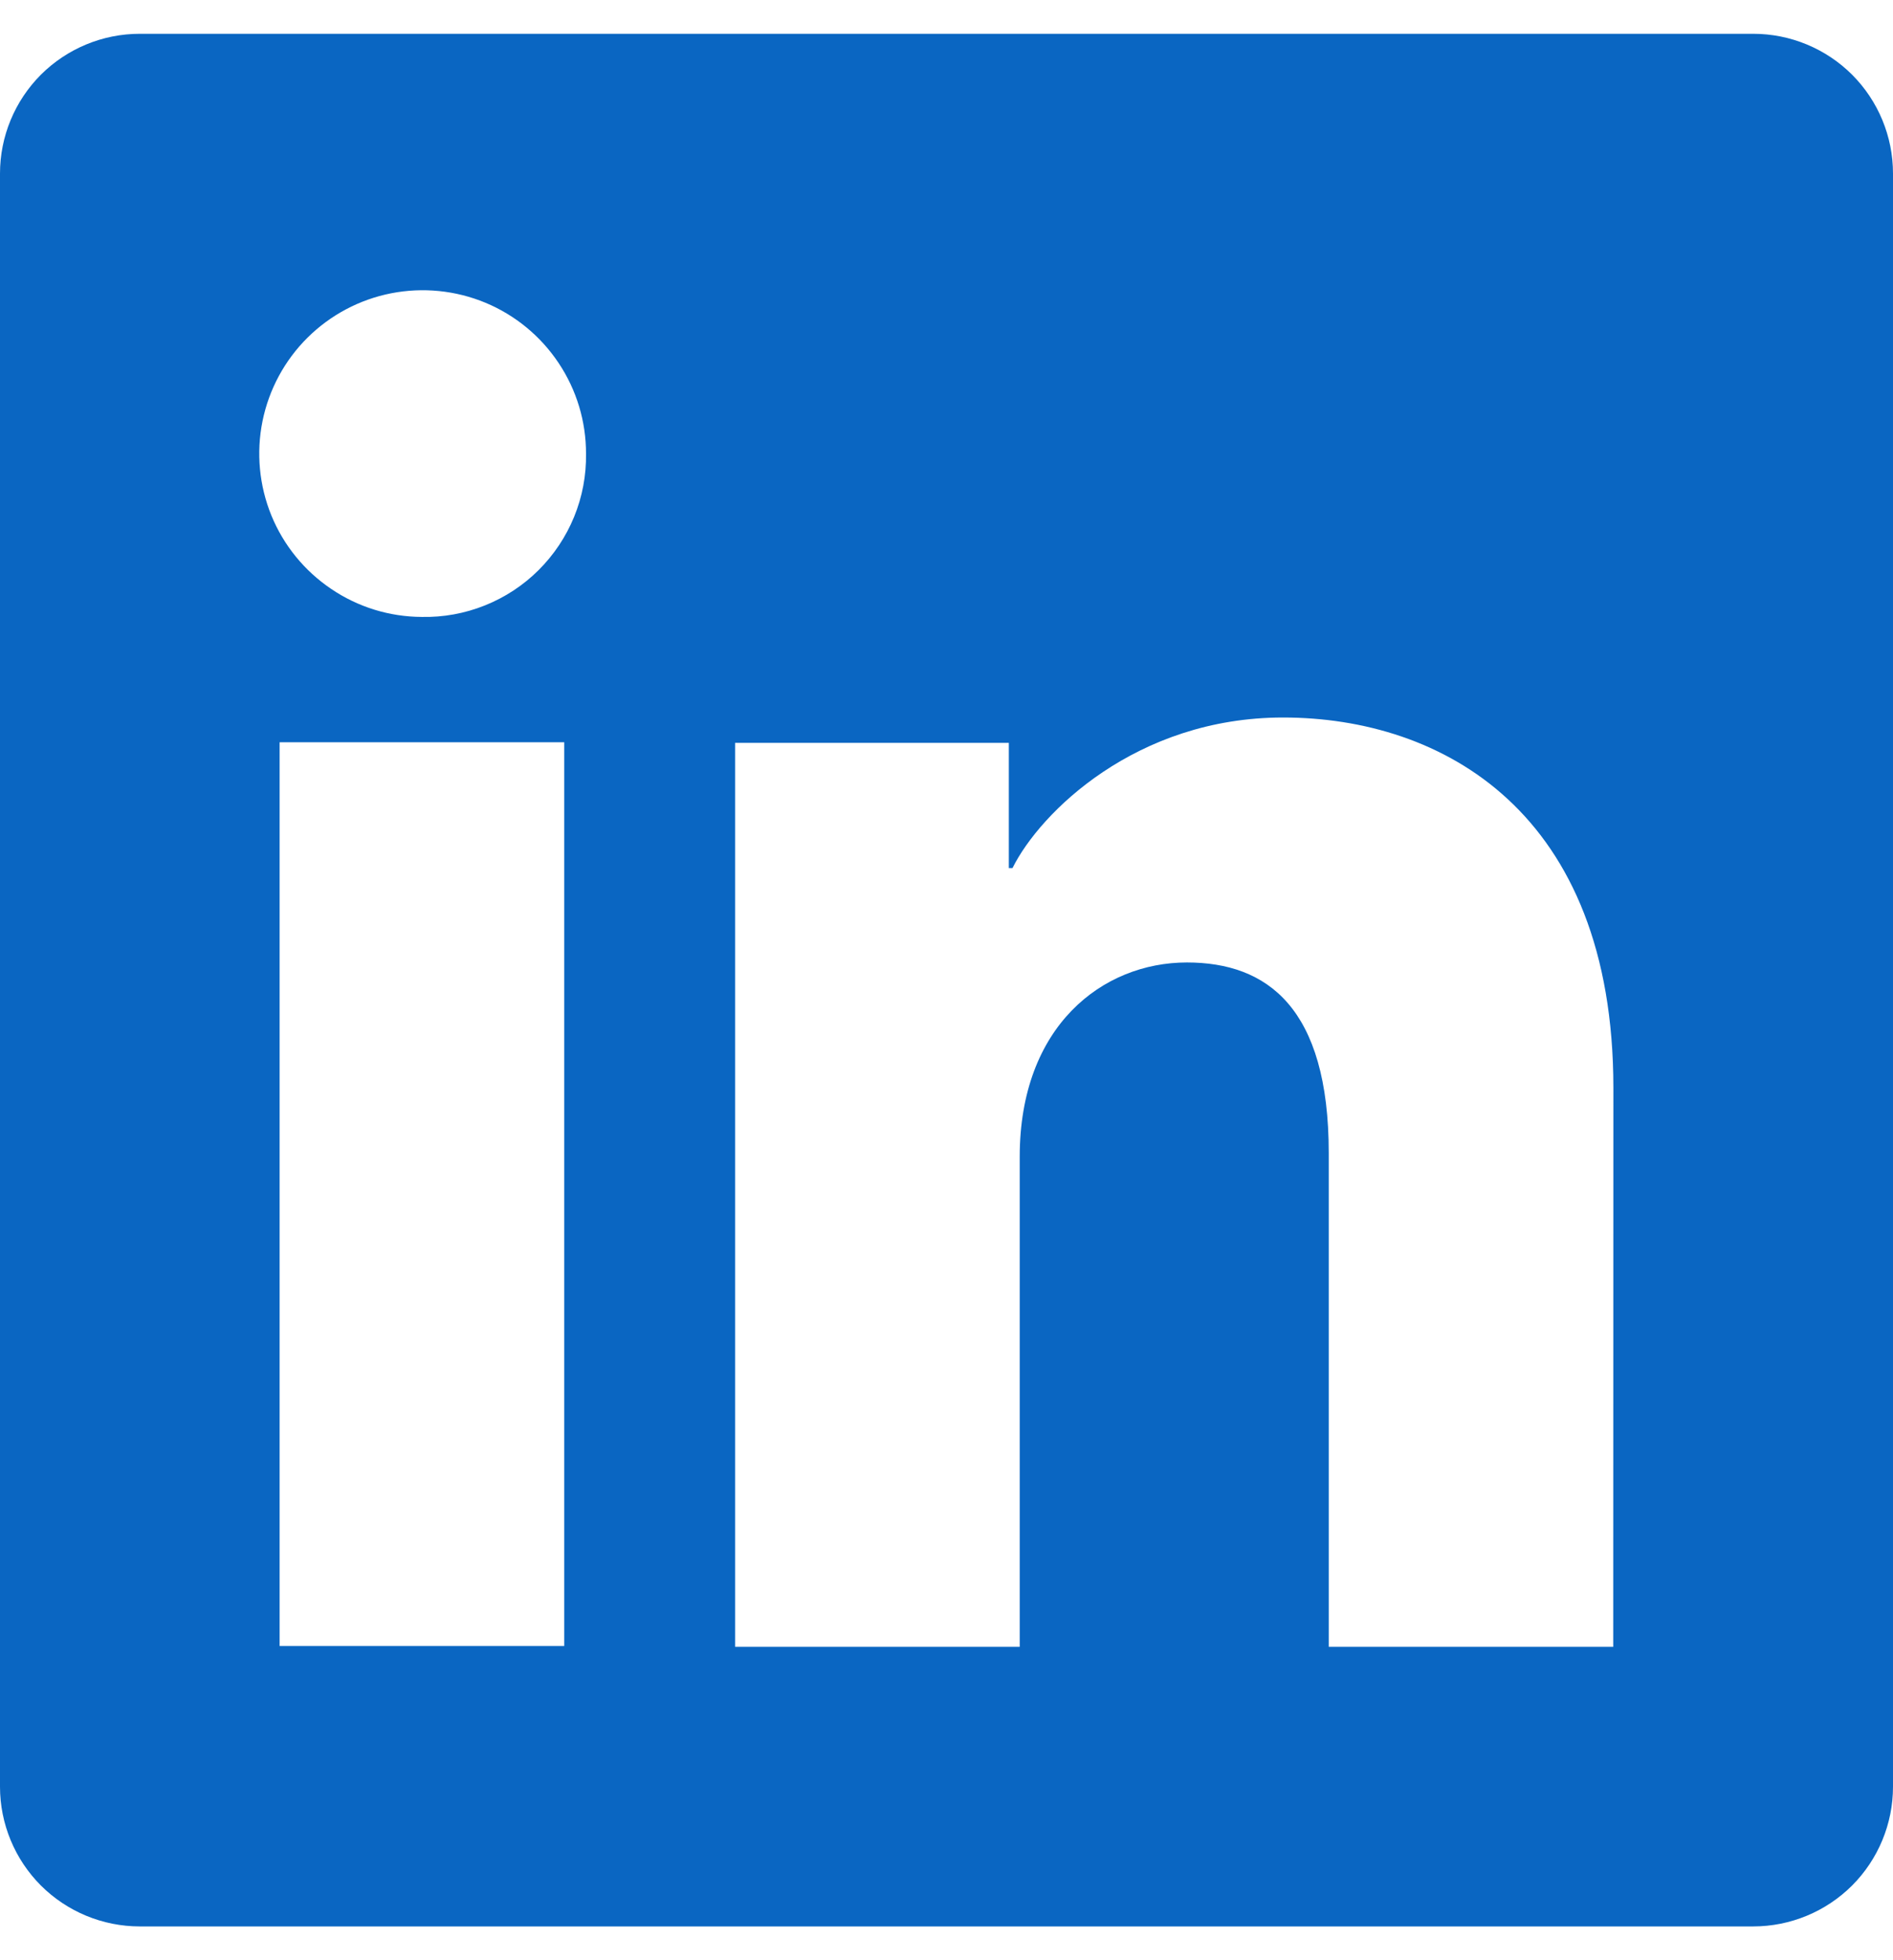 <svg width="28" height="29" viewBox="0 0 28 29" fill="none" xmlns="http://www.w3.org/2000/svg">
<path d="M25.933 0.5H2.067C1.519 0.5 0.993 0.718 0.605 1.105C0.218 1.493 0 2.019 0 2.567V26.433C0 26.981 0.218 27.507 0.605 27.895C0.993 28.282 1.519 28.5 2.067 28.5H25.933C26.481 28.5 27.007 28.282 27.395 27.895C27.782 27.507 28 26.981 28 26.433V2.567C28 2.019 27.782 1.493 27.395 1.105C27.007 0.718 26.481 0.5 25.933 0.5ZM8.346 24.352H4.136V10.981H8.346V24.352ZM6.238 9.127C5.76 9.125 5.294 8.981 4.899 8.713C4.503 8.446 4.195 8.068 4.014 7.626C3.834 7.184 3.788 6.698 3.883 6.23C3.978 5.762 4.209 5.333 4.548 4.996C4.887 4.66 5.317 4.431 5.786 4.339C6.255 4.247 6.74 4.296 7.181 4.479C7.622 4.663 7.998 4.973 8.263 5.371C8.528 5.768 8.669 6.235 8.668 6.713C8.673 7.032 8.613 7.35 8.492 7.646C8.371 7.942 8.192 8.21 7.965 8.436C7.739 8.661 7.469 8.838 7.172 8.957C6.875 9.076 6.557 9.134 6.238 9.127ZM23.862 24.364H19.654V17.059C19.654 14.904 18.739 14.239 17.556 14.239C16.308 14.239 15.083 15.181 15.083 17.113V24.364H10.873V10.99H14.922V12.843H14.976C15.383 12.021 16.806 10.615 18.978 10.615C21.327 10.615 23.864 12.009 23.864 16.093L23.862 24.364Z" fill="#0A66C2"/>
</svg>
